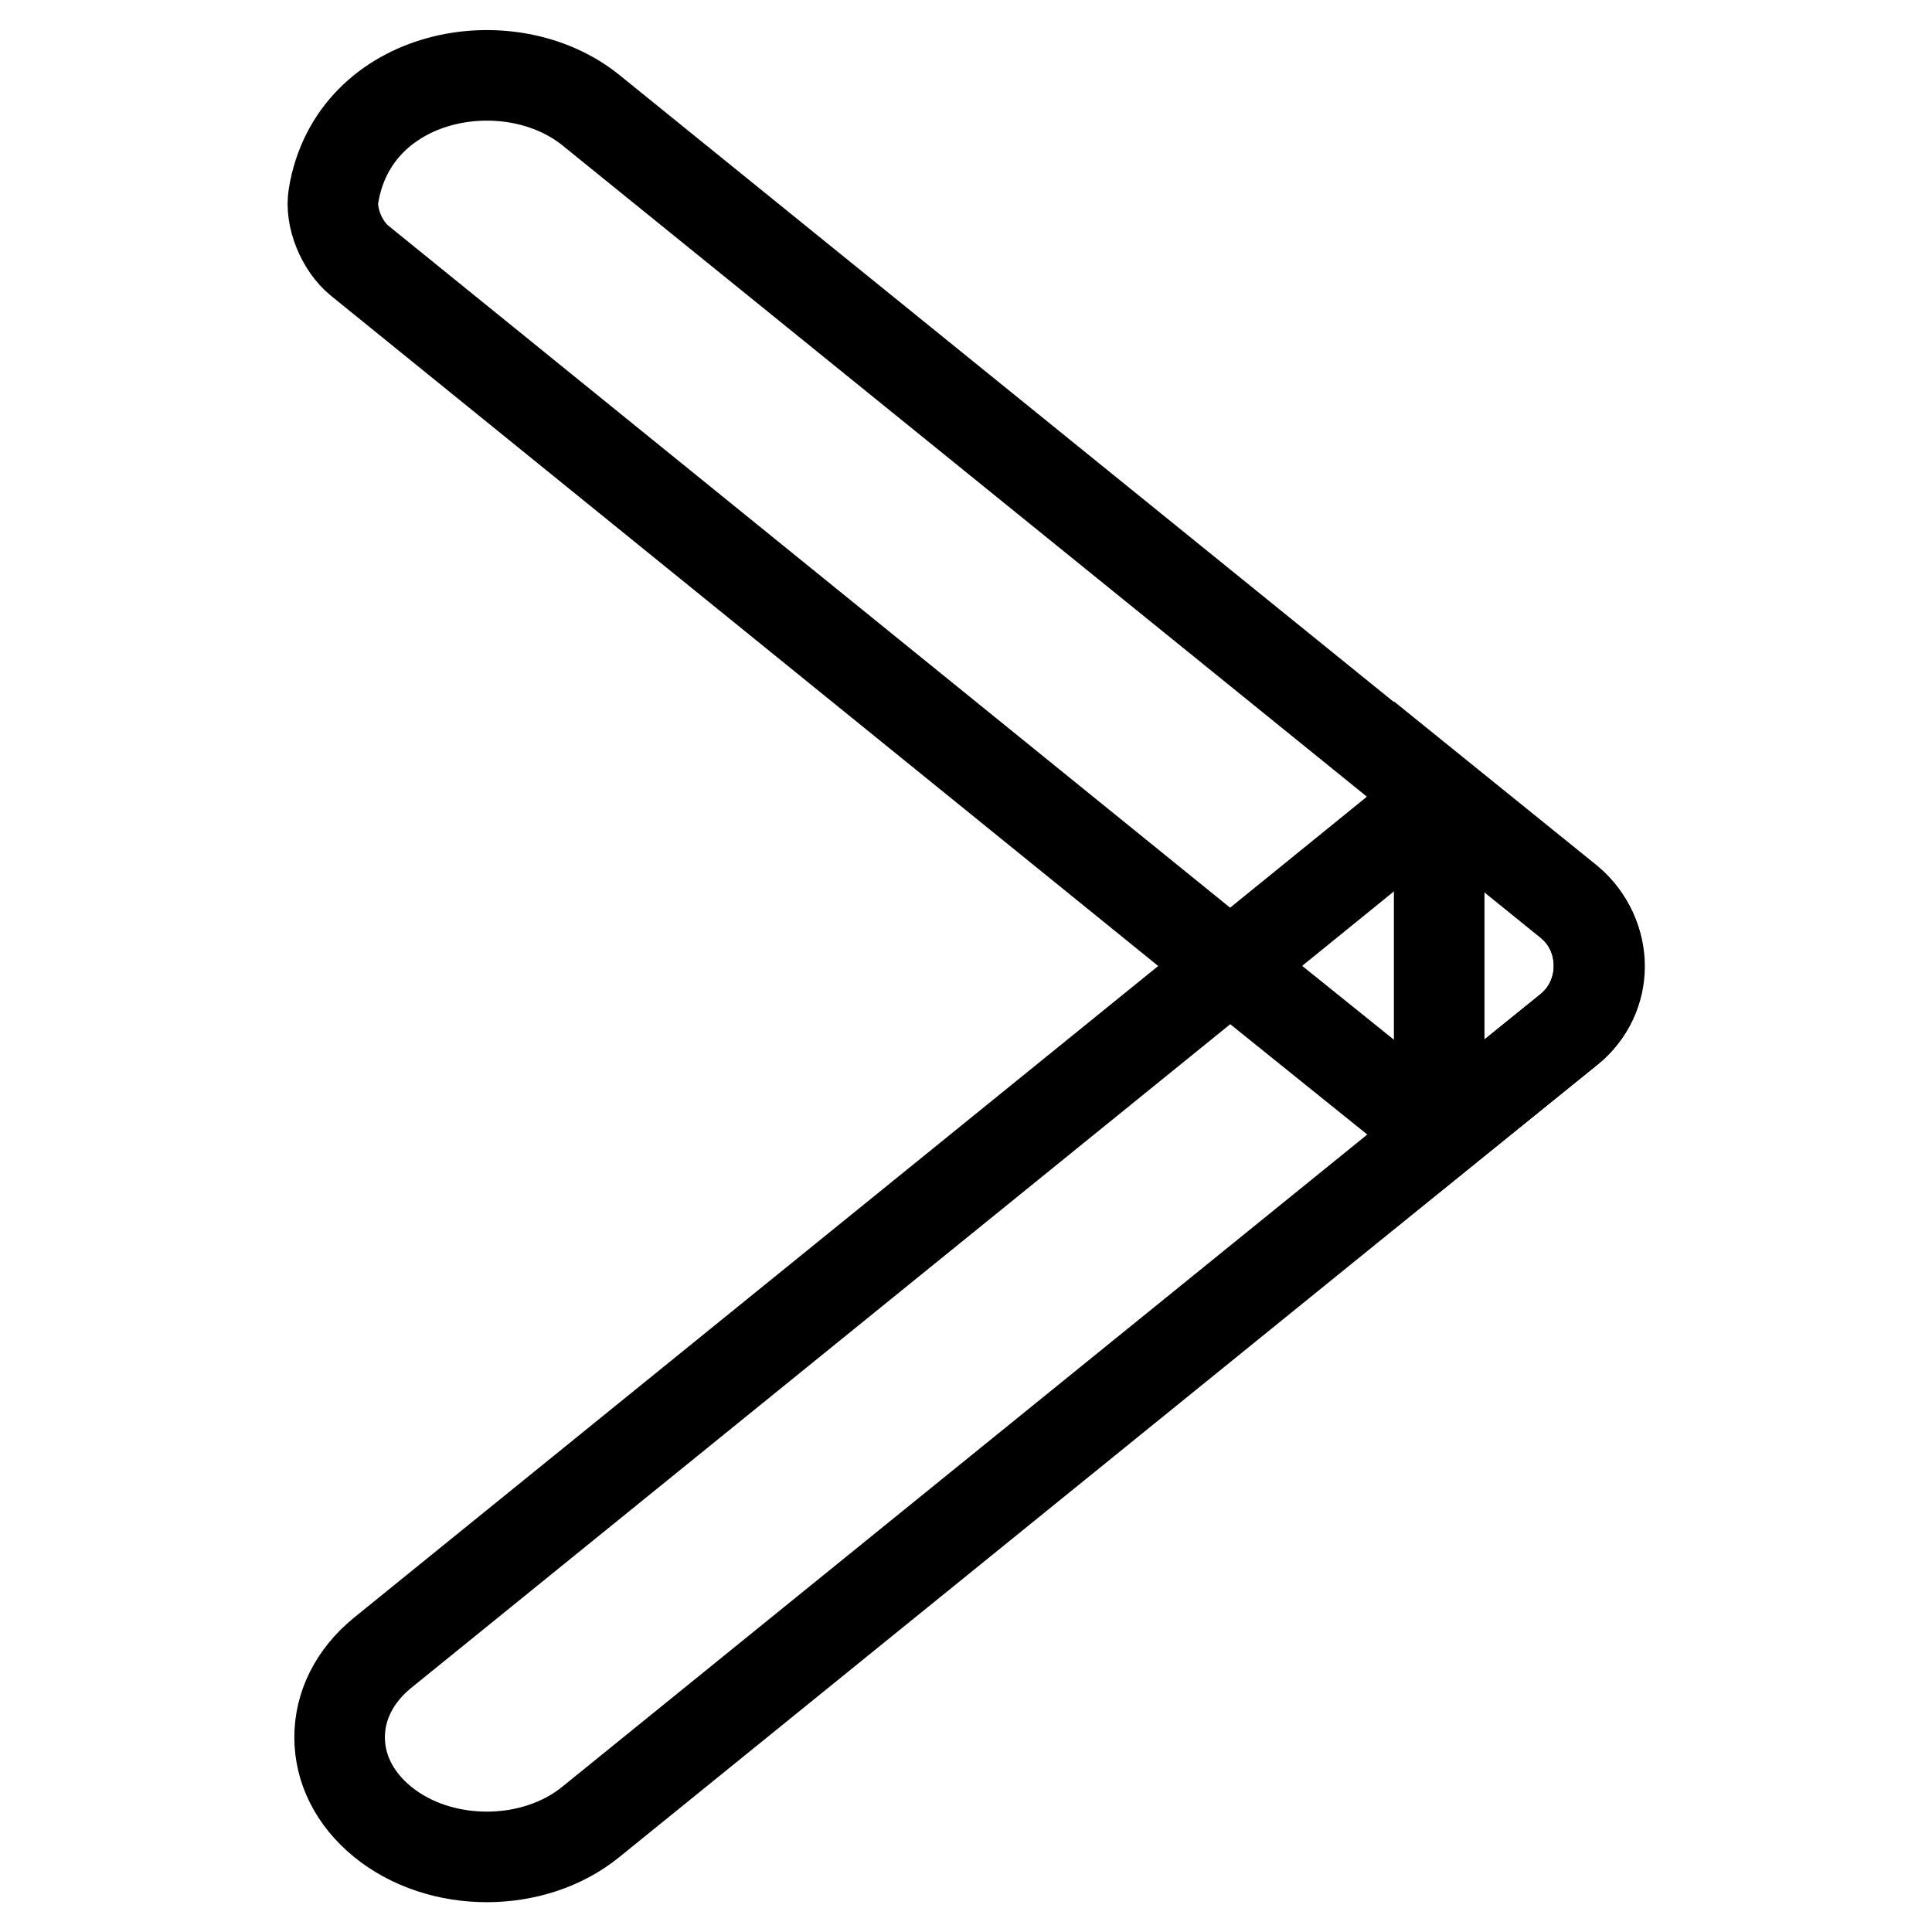 <?xml version="1.0" encoding="utf-8"?>
<!-- Svg Vector Icons : http://www.onlinewebfonts.com/icon -->
<!DOCTYPE svg PUBLIC "-//W3C//DTD SVG 1.1//EN" "http://www.w3.org/Graphics/SVG/1.1/DTD/svg11.dtd">
<svg version="1.1" xmlns="http://www.w3.org/2000/svg" xmlns:xlink="http://www.w3.org/1999/xlink" x="0px" y="0px" viewBox="0 0 256 256" enable-background="new 0 0 256 256" xml:space="preserve">
<g> <path stroke-width="12" fill-opacity="0" stroke="#000000"  d="M207.9,119.6c5.4,4.4,5.4,12.5,0,16.8l-129.6,105c-7.6,6.2-20,6.2-27.6,0c-3.8-3.1-5.7-7.1-5.7-11.2 c0-4.1,1.9-8.1,5.7-11.2L163,128l27.6-22.4L207.9,119.6z"/> <path stroke-width="12" fill-opacity="0" stroke="#000000"  d="M207.9,136.4l-17.2,13.9L163,128L47.6,34.5c-2.3-1.9-3.9-5.7-3.4-8.6C46.9,9.6,67.4,5.8,78.3,14.6l112.4,91 l17.2,13.9C213.2,123.9,213.2,132.1,207.9,136.4z"/> <path stroke-width="12" fill-opacity="0" stroke="#000000"  d="M207.9,136.4l-17.2,13.9v-44.8l17.2,13.9C213.2,123.9,213.2,132.1,207.9,136.4z"/></g>
</svg>